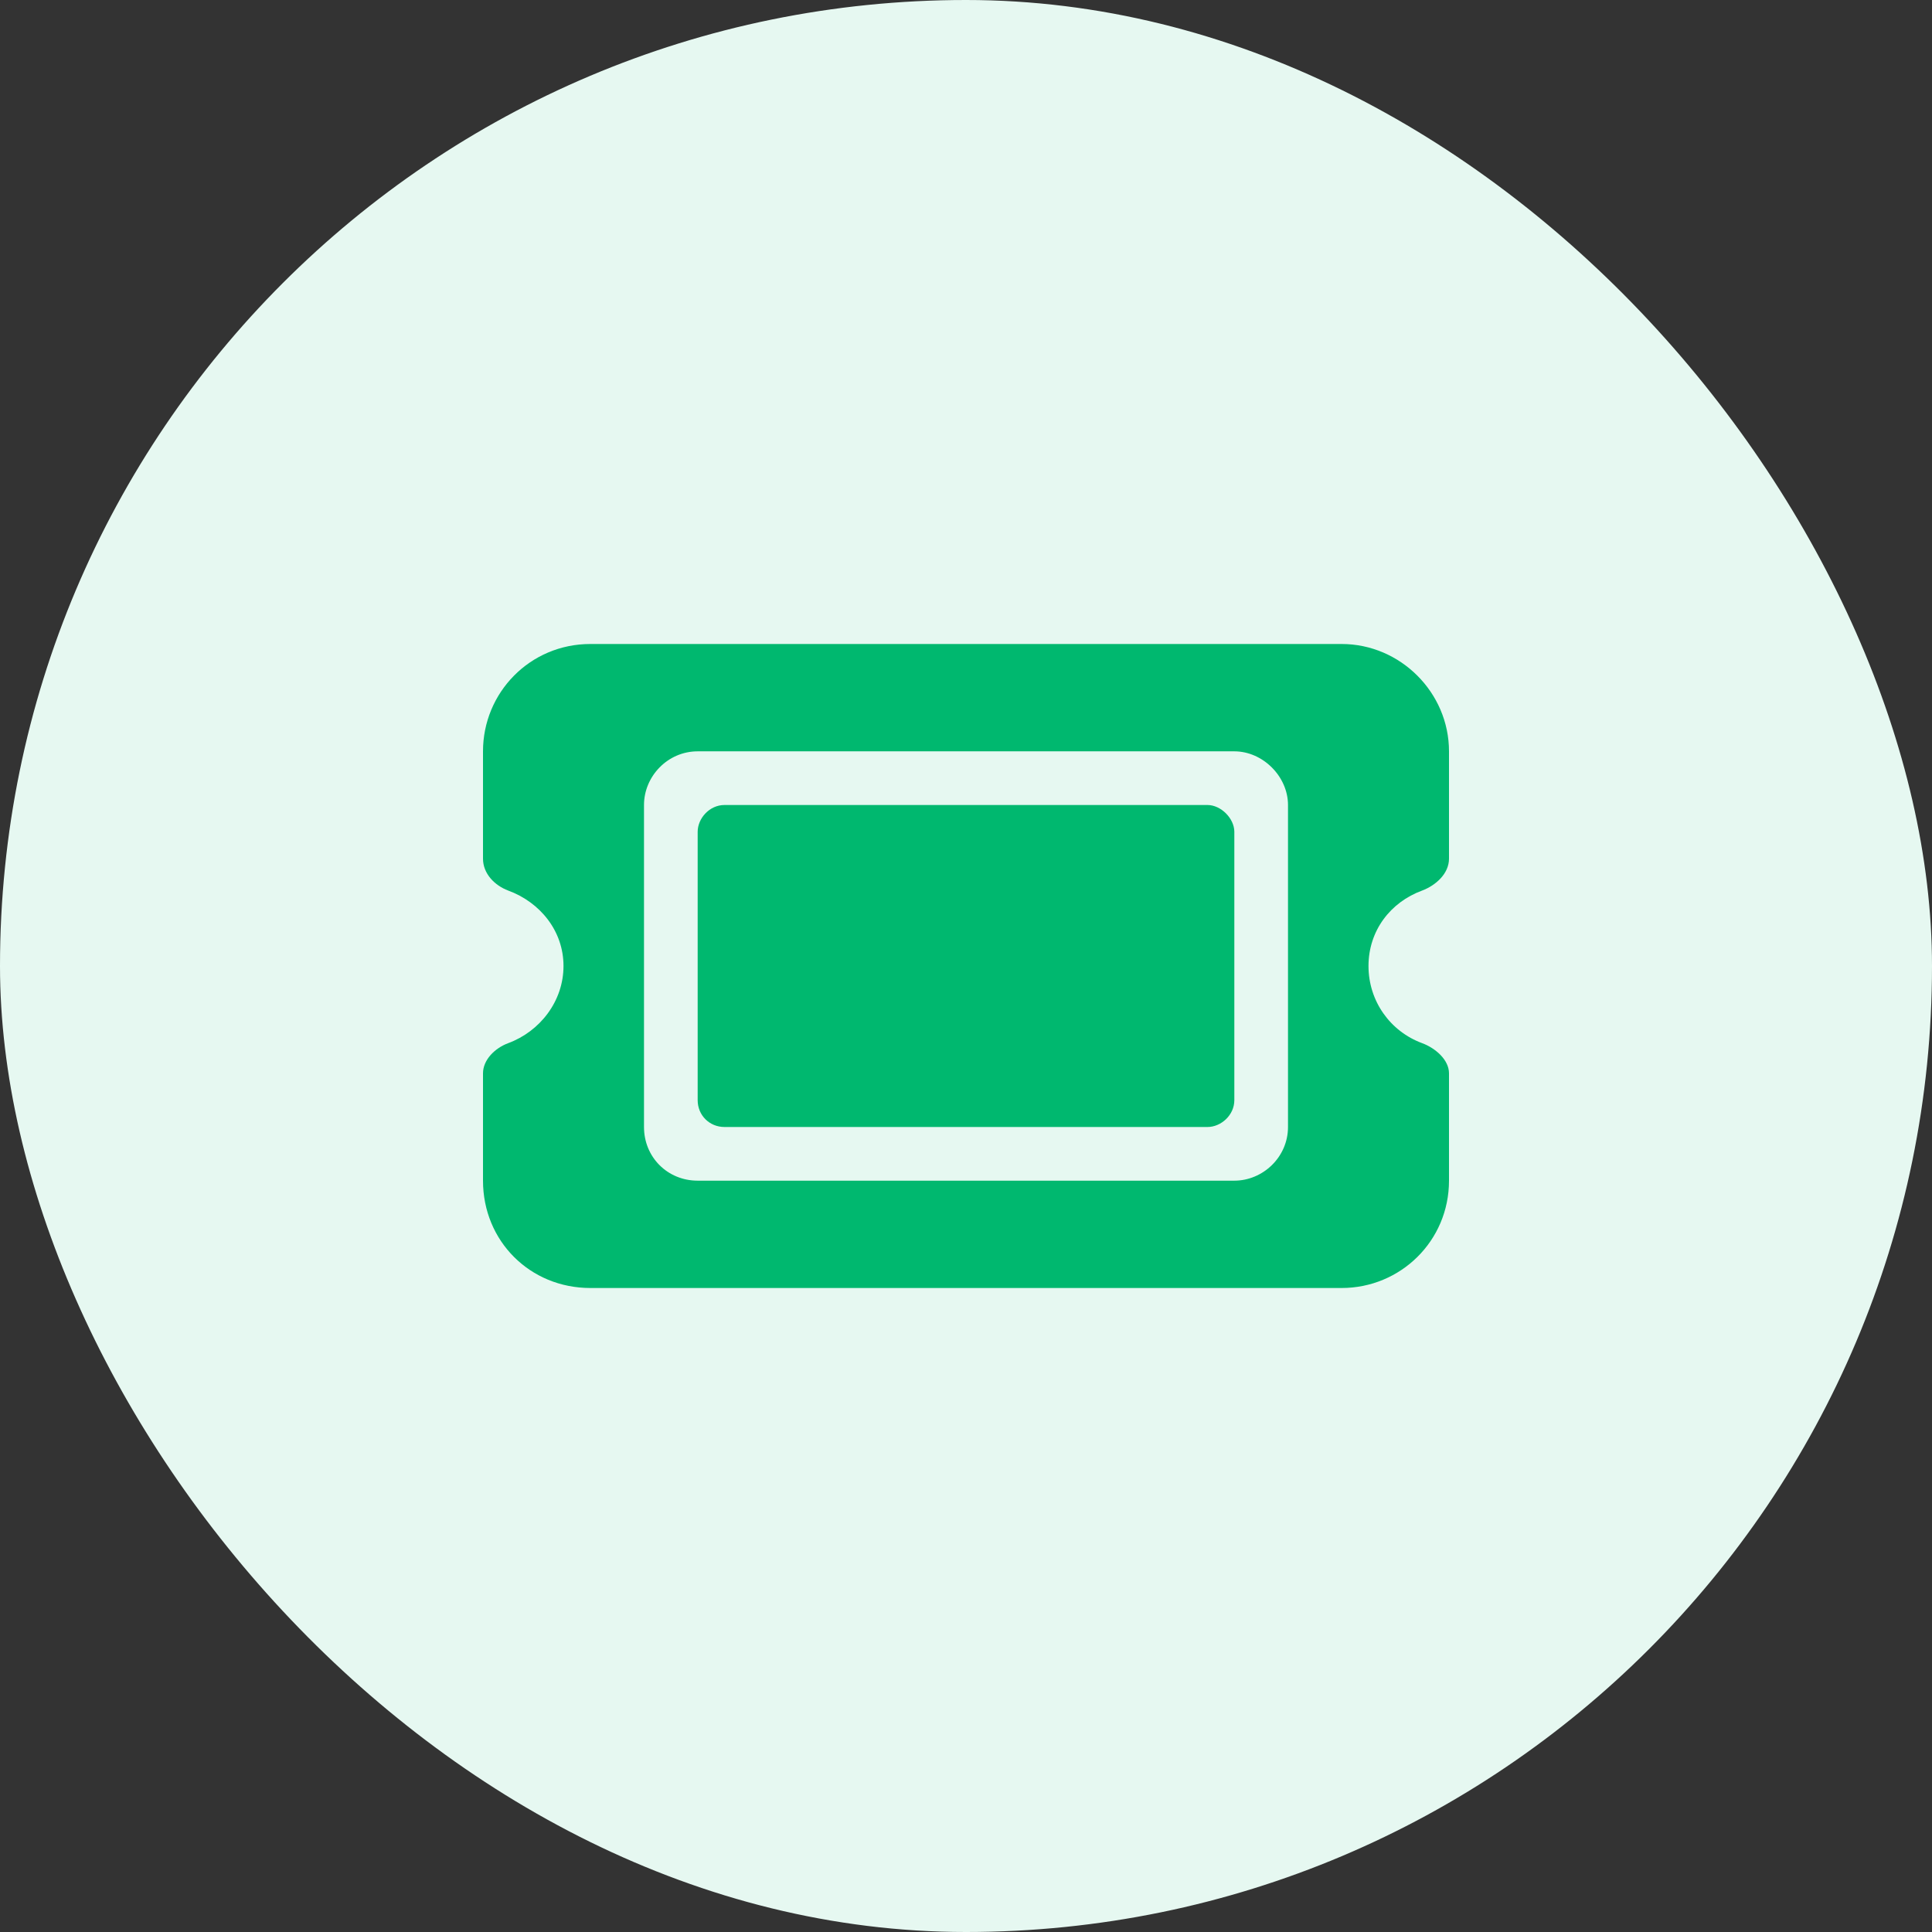 <svg xmlns="http://www.w3.org/2000/svg" width="36" height="36" viewBox="0 0 36 36" fill="none"><rect x="0" y="0" width="36" height="36" fill="#333333" stroke="none"/><rect width="36" height="36" rx="18" fill="#E6F8F1"></rect><path d="M11 12H25C26.094 12 27 12.906 27 14V16C27 16.281 26.75 16.5 26.5 16.594C25.906 16.812 25.5 17.344 25.5 18C25.5 18.656 25.906 19.219 26.5 19.438C26.75 19.531 27 19.75 27 20V22C27 23.125 26.094 24 25 24H11C9.875 24 9 23.125 9 22V20C9 19.75 9.219 19.531 9.469 19.438C10.062 19.219 10.5 18.656 10.5 18C10.5 17.344 10.062 16.812 9.469 16.594C9.219 16.5 9 16.281 9 16V14C9 12.906 9.875 12 11 12ZM13 15.5C13 15.25 13.219 15 13.5 15H22.5C22.75 15 23 15.25 23 15.5V20.5C23 20.781 22.75 21 22.5 21H13.5C13.219 21 13 20.781 13 20.5V15.5ZM12 15V21C12 21.562 12.438 22 13 22H23C23.531 22 24 21.562 24 21V15C24 14.469 23.531 14 23 14H13C12.438 14 12 14.469 12 15Z" fill="#00B86F"></path></svg>